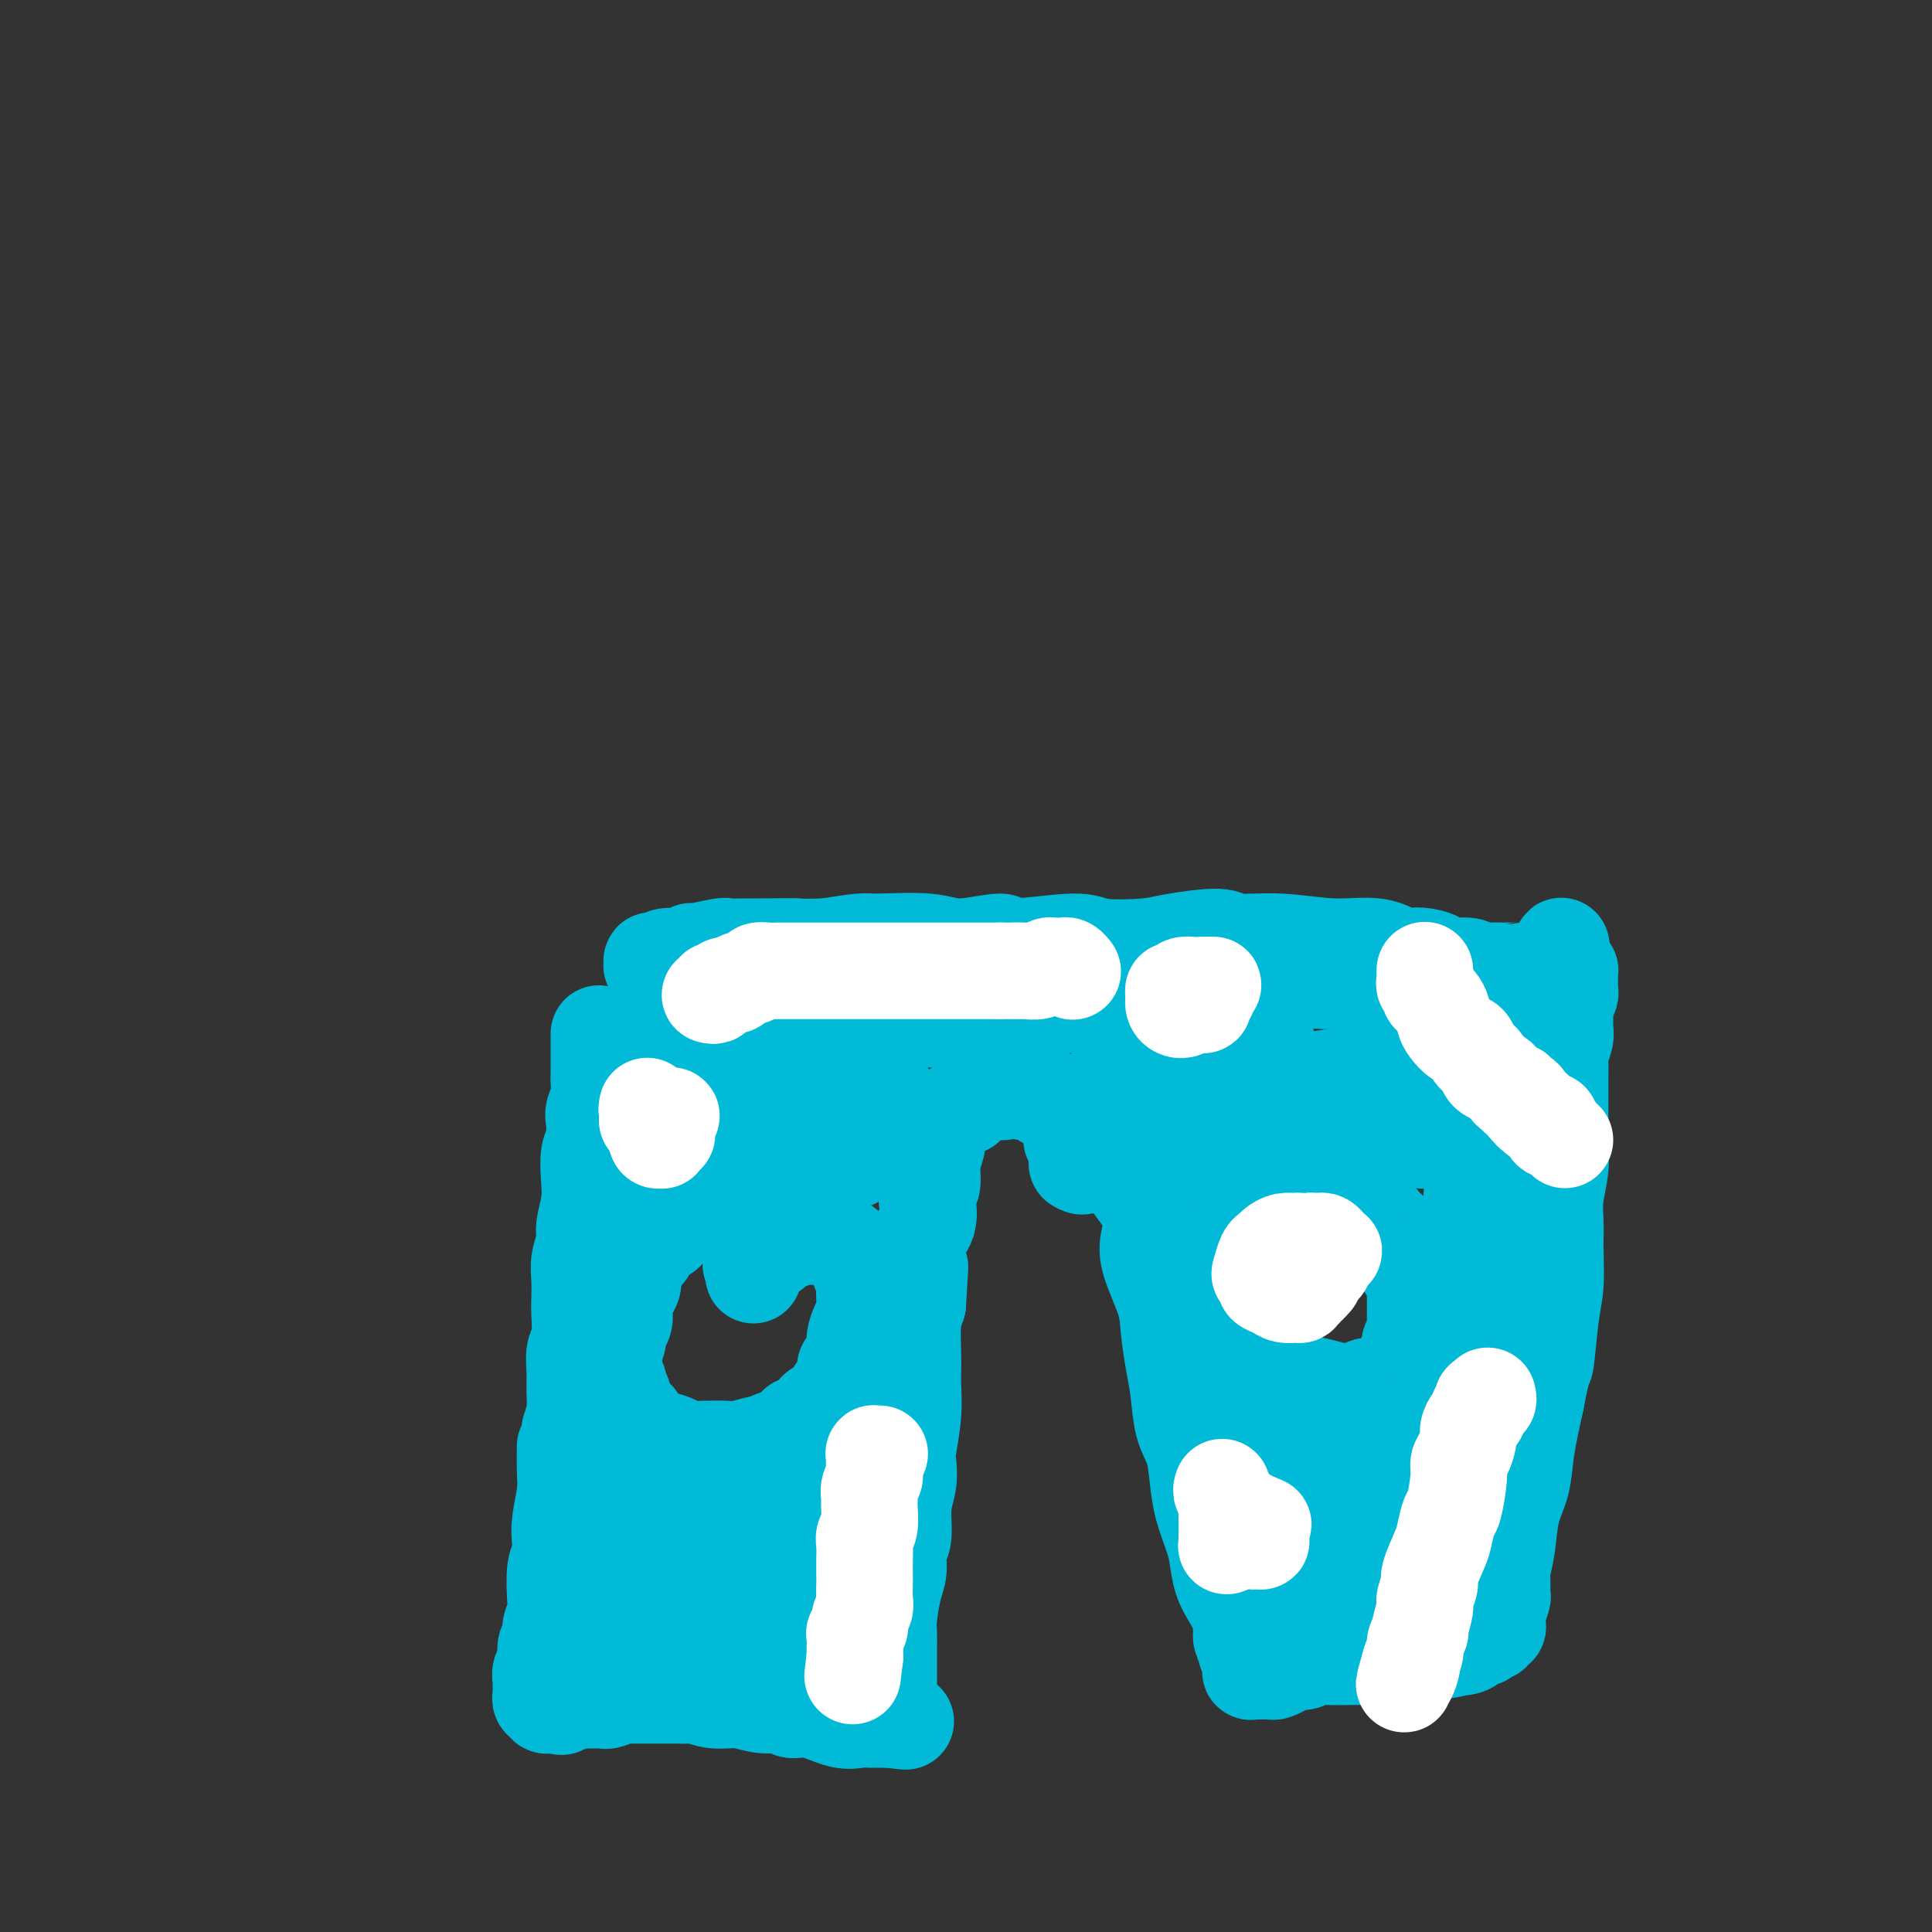 <svg viewBox='0 0 400 400' version='1.1' xmlns='http://www.w3.org/2000/svg' xmlns:xlink='http://www.w3.org/1999/xlink'><rect x="0" y="0" width="400" height="400" fill="#333333" stroke="none"/><g fill='none' stroke='#00BAD8' stroke-width='20' stroke-linecap='round' stroke-linejoin='round'><path d='M124,214c-0.000,0.437 -0.000,0.875 0,1c0.000,0.125 0.000,-0.062 0,0c-0.000,0.062 -0.000,0.372 0,1c0.000,0.628 0.001,1.574 0,2c-0.001,0.426 -0.004,0.331 0,1c0.004,0.669 0.015,2.103 0,3c-0.015,0.897 -0.056,1.259 0,2c0.056,0.741 0.207,1.862 0,3c-0.207,1.138 -0.774,2.292 -1,3c-0.226,0.708 -0.112,0.971 0,2c0.112,1.029 0.222,2.825 0,4c-0.222,1.175 -0.776,1.731 -1,3c-0.224,1.269 -0.116,3.252 0,5c0.116,1.748 0.241,3.261 0,5c-0.241,1.739 -0.849,3.705 -1,5c-0.151,1.295 0.155,1.919 0,3c-0.155,1.081 -0.773,2.618 -1,4c-0.227,1.382 -0.065,2.609 0,4c0.065,1.391 0.031,2.945 0,4c-0.031,1.055 -0.061,1.611 0,3c0.061,1.389 0.213,3.610 0,5c-0.213,1.390 -0.792,1.950 -1,3c-0.208,1.050 -0.045,2.591 0,4c0.045,1.409 -0.026,2.687 0,4c0.026,1.313 0.150,2.661 0,4c-0.150,1.339 -0.575,2.670 -1,4'/><path d='M118,296c-1.150,13.408 -1.026,5.927 -1,4c0.026,-1.927 -0.044,1.700 0,4c0.044,2.300 0.204,3.274 0,5c-0.204,1.726 -0.773,4.206 -1,6c-0.227,1.794 -0.112,2.902 0,4c0.112,1.098 0.222,2.185 0,3c-0.222,0.815 -0.776,1.359 -1,3c-0.224,1.641 -0.117,4.378 0,6c0.117,1.622 0.242,2.129 0,3c-0.242,0.871 -0.853,2.106 -1,3c-0.147,0.894 0.171,1.447 0,2c-0.171,0.553 -0.830,1.105 -1,2c-0.170,0.895 0.151,2.134 0,3c-0.151,0.866 -0.772,1.359 -1,2c-0.228,0.641 -0.061,1.430 0,2c0.061,0.570 0.017,0.922 0,1c-0.017,0.078 -0.005,-0.119 0,0c0.005,0.119 0.005,0.554 0,1c-0.005,0.446 -0.015,0.903 0,1c0.015,0.097 0.056,-0.166 0,0c-0.056,0.166 -0.207,0.763 0,1c0.207,0.237 0.774,0.116 1,0c0.226,-0.116 0.112,-0.227 0,0c-0.112,0.227 -0.221,0.793 0,1c0.221,0.207 0.770,0.055 1,0c0.230,-0.055 0.139,-0.015 0,0c-0.139,0.015 -0.325,0.004 0,0c0.325,-0.004 1.163,-0.002 2,0'/><path d='M116,353c0.583,0.757 0.039,0.150 0,0c-0.039,-0.150 0.427,0.156 1,0c0.573,-0.156 1.253,-0.774 2,-1c0.747,-0.226 1.560,-0.060 2,0c0.440,0.060 0.505,0.012 1,0c0.495,-0.012 1.418,0.011 2,0c0.582,-0.011 0.822,-0.055 1,0c0.178,0.055 0.293,0.211 1,0c0.707,-0.211 2.005,-0.789 3,-1c0.995,-0.211 1.685,-0.057 2,0c0.315,0.057 0.254,0.015 1,0c0.746,-0.015 2.298,-0.004 3,0c0.702,0.004 0.555,0.001 1,0c0.445,-0.001 1.483,-0.001 2,0c0.517,0.001 0.514,0.004 1,0c0.486,-0.004 1.462,-0.016 2,0c0.538,0.016 0.639,0.061 1,0c0.361,-0.061 0.982,-0.228 2,0c1.018,0.228 2.431,0.850 4,1c1.569,0.150 3.292,-0.172 5,0c1.708,0.172 3.401,0.838 5,1c1.599,0.162 3.103,-0.181 4,0c0.897,0.181 1.186,0.886 2,1c0.814,0.114 2.154,-0.362 4,0c1.846,0.362 4.200,1.561 6,2c1.800,0.439 3.046,0.118 4,0c0.954,-0.118 1.615,-0.032 2,0c0.385,0.032 0.495,0.008 1,0c0.505,-0.008 1.405,-0.002 2,0c0.595,0.002 0.884,0.001 1,0c0.116,-0.001 0.058,-0.000 0,0'/><path d='M184,356c6.415,0.762 2.452,0.167 1,0c-1.452,-0.167 -0.393,0.096 0,0c0.393,-0.096 0.119,-0.550 0,-1c-0.119,-0.450 -0.085,-0.897 0,-1c0.085,-0.103 0.219,0.138 0,0c-0.219,-0.138 -0.791,-0.656 -1,-1c-0.209,-0.344 -0.056,-0.514 0,-1c0.056,-0.486 0.015,-1.288 0,-2c-0.015,-0.712 -0.004,-1.335 0,-2c0.004,-0.665 0.000,-1.371 0,-2c-0.000,-0.629 0.003,-1.179 0,-2c-0.003,-0.821 -0.011,-1.912 0,-3c0.011,-1.088 0.040,-2.172 0,-3c-0.040,-0.828 -0.150,-1.401 0,-3c0.150,-1.599 0.561,-4.223 1,-6c0.439,-1.777 0.906,-2.708 1,-4c0.094,-1.292 -0.185,-2.944 0,-4c0.185,-1.056 0.833,-1.514 1,-3c0.167,-1.486 -0.148,-3.999 0,-6c0.148,-2.001 0.758,-3.491 1,-5c0.242,-1.509 0.117,-3.036 0,-4c-0.117,-0.964 -0.227,-1.364 0,-3c0.227,-1.636 0.792,-4.506 1,-7c0.208,-2.494 0.058,-4.610 0,-6c-0.058,-1.390 -0.026,-2.053 0,-3c0.026,-0.947 0.045,-2.178 0,-4c-0.045,-1.822 -0.156,-4.235 0,-6c0.156,-1.765 0.578,-2.883 1,-4'/><path d='M190,270c0.920,-13.825 0.219,-5.388 0,-3c-0.219,2.388 0.045,-1.272 0,-4c-0.045,-2.728 -0.400,-4.525 0,-6c0.400,-1.475 1.556,-2.627 2,-4c0.444,-1.373 0.175,-2.966 0,-4c-0.175,-1.034 -0.257,-1.510 0,-2c0.257,-0.490 0.852,-0.996 1,-2c0.148,-1.004 -0.153,-2.507 0,-4c0.153,-1.493 0.758,-2.977 1,-4c0.242,-1.023 0.120,-1.584 0,-2c-0.120,-0.416 -0.240,-0.685 0,-1c0.240,-0.315 0.838,-0.676 1,-1c0.162,-0.324 -0.111,-0.612 0,-1c0.111,-0.388 0.608,-0.875 1,-1c0.392,-0.125 0.679,0.111 1,0c0.321,-0.111 0.678,-0.568 1,-1c0.322,-0.432 0.611,-0.838 1,-1c0.389,-0.162 0.878,-0.081 1,0c0.122,0.081 -0.122,0.161 0,0c0.122,-0.161 0.610,-0.565 1,-1c0.390,-0.435 0.681,-0.901 1,-1c0.319,-0.099 0.665,0.171 1,0c0.335,-0.171 0.658,-0.781 1,-1c0.342,-0.219 0.702,-0.046 1,0c0.298,0.046 0.533,-0.037 1,0c0.467,0.037 1.167,0.192 2,0c0.833,-0.192 1.798,-0.731 2,-1c0.202,-0.269 -0.358,-0.268 0,0c0.358,0.268 1.635,0.803 2,1c0.365,0.197 -0.181,0.056 0,0c0.181,-0.056 1.091,-0.028 2,0'/><path d='M214,226c2.269,0.002 1.942,0.508 2,1c0.058,0.492 0.502,0.972 1,1c0.498,0.028 1.051,-0.396 2,0c0.949,0.396 2.296,1.612 3,2c0.704,0.388 0.767,-0.050 1,0c0.233,0.050 0.638,0.590 1,1c0.362,0.410 0.682,0.689 1,1c0.318,0.311 0.635,0.652 1,1c0.365,0.348 0.780,0.701 1,1c0.220,0.299 0.246,0.543 1,1c0.754,0.457 2.238,1.128 3,2c0.762,0.872 0.804,1.944 1,3c0.196,1.056 0.547,2.095 1,3c0.453,0.905 1.007,1.676 2,3c0.993,1.324 2.423,3.201 3,5c0.577,1.799 0.301,3.519 0,5c-0.301,1.481 -0.627,2.721 0,5c0.627,2.279 2.209,5.596 3,8c0.791,2.404 0.793,3.894 1,6c0.207,2.106 0.619,4.827 1,7c0.381,2.173 0.731,3.797 1,6c0.269,2.203 0.457,4.984 1,7c0.543,2.016 1.441,3.265 2,5c0.559,1.735 0.779,3.955 1,6c0.221,2.045 0.443,3.915 1,6c0.557,2.085 1.449,4.386 2,6c0.551,1.614 0.761,2.540 1,4c0.239,1.460 0.507,3.453 1,5c0.493,1.547 1.210,2.647 2,4c0.790,1.353 1.654,2.958 2,4c0.346,1.042 0.173,1.521 0,2'/><path d='M257,337c1.791,6.842 0.270,2.946 0,2c-0.270,-0.946 0.712,1.057 1,2c0.288,0.943 -0.119,0.827 0,1c0.119,0.173 0.764,0.634 1,1c0.236,0.366 0.064,0.638 0,1c-0.064,0.362 -0.018,0.815 0,1c0.018,0.185 0.009,0.102 0,0c-0.009,-0.102 -0.016,-0.224 0,0c0.016,0.224 0.056,0.792 0,1c-0.056,0.208 -0.209,0.056 0,0c0.209,-0.056 0.781,-0.015 1,0c0.219,0.015 0.085,0.005 0,0c-0.085,-0.005 -0.122,-0.004 0,0c0.122,0.004 0.403,0.011 1,0c0.597,-0.011 1.511,-0.040 2,0c0.489,0.040 0.553,0.151 1,0c0.447,-0.151 1.276,-0.562 2,-1c0.724,-0.438 1.343,-0.902 2,-1c0.657,-0.098 1.351,0.170 2,0c0.649,-0.170 1.254,-0.778 2,-1c0.746,-0.222 1.634,-0.059 3,0c1.366,0.059 3.211,0.013 5,0c1.789,-0.013 3.521,0.007 5,0c1.479,-0.007 2.706,-0.040 4,0c1.294,0.040 2.655,0.154 4,0c1.345,-0.154 2.672,-0.577 4,-1'/><path d='M297,342c6.382,-0.857 4.336,-1.000 4,-1c-0.336,0.000 1.038,0.143 2,0c0.962,-0.143 1.512,-0.573 2,-1c0.488,-0.427 0.914,-0.850 1,-1c0.086,-0.150 -0.170,-0.026 0,0c0.170,0.026 0.764,-0.045 1,0c0.236,0.045 0.115,0.208 0,0c-0.115,-0.208 -0.223,-0.787 0,-1c0.223,-0.213 0.777,-0.061 1,0c0.223,0.061 0.116,0.031 0,0c-0.116,-0.031 -0.241,-0.064 0,0c0.241,0.064 0.849,0.225 1,0c0.151,-0.225 -0.155,-0.835 0,-1c0.155,-0.165 0.773,0.117 1,0c0.227,-0.117 0.065,-0.631 0,-1c-0.065,-0.369 -0.031,-0.594 0,-1c0.031,-0.406 0.061,-0.995 0,-1c-0.061,-0.005 -0.213,0.573 0,0c0.213,-0.573 0.793,-2.296 1,-3c0.207,-0.704 0.043,-0.389 0,-1c-0.043,-0.611 0.034,-2.150 0,-3c-0.034,-0.850 -0.179,-1.013 0,-2c0.179,-0.987 0.680,-2.798 1,-5c0.320,-2.202 0.457,-4.797 1,-7c0.543,-2.203 1.492,-4.016 2,-6c0.508,-1.984 0.574,-4.138 1,-7c0.426,-2.862 1.213,-6.431 2,-10'/><path d='M318,290c1.646,-8.626 1.762,-6.691 2,-8c0.238,-1.309 0.599,-5.863 1,-9c0.401,-3.137 0.843,-4.855 1,-7c0.157,-2.145 0.028,-4.715 0,-7c-0.028,-2.285 0.045,-4.285 0,-6c-0.045,-1.715 -0.208,-3.144 0,-5c0.208,-1.856 0.788,-4.138 1,-6c0.212,-1.862 0.057,-3.302 0,-5c-0.057,-1.698 -0.015,-3.652 0,-5c0.015,-1.348 0.003,-2.089 0,-3c-0.003,-0.911 0.003,-1.991 0,-3c-0.003,-1.009 -0.015,-1.948 0,-3c0.015,-1.052 0.057,-2.219 0,-3c-0.057,-0.781 -0.211,-1.178 0,-2c0.211,-0.822 0.789,-2.070 1,-3c0.211,-0.930 0.056,-1.544 0,-2c-0.056,-0.456 -0.011,-0.756 0,-1c0.011,-0.244 -0.011,-0.433 0,-1c0.011,-0.567 0.056,-1.514 0,-2c-0.056,-0.486 -0.211,-0.511 0,-1c0.211,-0.489 0.789,-1.440 1,-2c0.211,-0.560 0.056,-0.728 0,-1c-0.056,-0.272 -0.014,-0.647 0,-1c0.014,-0.353 0.001,-0.683 0,-1c-0.001,-0.317 0.011,-0.621 0,-1c-0.011,-0.379 -0.044,-0.834 0,-1c0.044,-0.166 0.166,-0.045 0,0c-0.166,0.045 -0.619,0.013 -1,0c-0.381,-0.013 -0.691,-0.006 -1,0'/><path d='M323,201c0.278,-10.056 0.472,-2.694 0,0c-0.472,2.694 -1.609,0.722 -2,0c-0.391,-0.722 -0.034,-0.193 -1,0c-0.966,0.193 -3.255,0.052 -4,0c-0.745,-0.052 0.053,-0.013 0,0c-0.053,0.013 -0.957,-0.001 -2,0c-1.043,0.001 -2.227,0.015 -3,0c-0.773,-0.015 -1.137,-0.059 -2,0c-0.863,0.059 -2.226,0.223 -3,0c-0.774,-0.223 -0.960,-0.831 -2,-1c-1.040,-0.169 -2.934,0.100 -4,0c-1.066,-0.100 -1.303,-0.571 -2,-1c-0.697,-0.429 -1.854,-0.818 -3,-1c-1.146,-0.182 -2.280,-0.158 -3,0c-0.720,0.158 -1.027,0.450 -2,0c-0.973,-0.450 -2.614,-1.642 -5,-2c-2.386,-0.358 -5.517,0.117 -9,0c-3.483,-0.117 -7.318,-0.827 -11,-1c-3.682,-0.173 -7.210,0.190 -9,0c-1.790,-0.190 -1.842,-0.932 -4,-1c-2.158,-0.068 -6.422,0.537 -9,1c-2.578,0.463 -3.468,0.784 -6,1c-2.532,0.216 -6.704,0.325 -9,0c-2.296,-0.325 -2.716,-1.086 -6,-1c-3.284,0.086 -9.433,1.018 -12,1c-2.567,-0.018 -1.552,-0.986 -3,-1c-1.448,-0.014 -5.360,0.927 -8,1c-2.640,0.073 -4.006,-0.723 -7,-1c-2.994,-0.277 -7.614,-0.036 -10,0c-2.386,0.036 -2.539,-0.133 -4,0c-1.461,0.133 -4.231,0.566 -7,1'/><path d='M171,196c-13.441,0.309 -6.543,0.082 -6,0c0.543,-0.082 -5.270,-0.018 -8,0c-2.730,0.018 -2.376,-0.010 -3,0c-0.624,0.010 -2.225,0.059 -3,0c-0.775,-0.059 -0.725,-0.227 -2,0c-1.275,0.227 -3.875,0.849 -5,1c-1.125,0.151 -0.774,-0.170 -1,0c-0.226,0.170 -1.027,0.829 -2,1c-0.973,0.171 -2.117,-0.147 -3,0c-0.883,0.147 -1.505,0.757 -2,1c-0.495,0.243 -0.865,0.118 -1,0c-0.135,-0.118 -0.036,-0.227 0,0c0.036,0.227 0.009,0.792 0,1c-0.009,0.208 0.001,0.060 0,0c-0.001,-0.060 -0.011,-0.030 0,0c0.011,0.030 0.045,0.061 0,0c-0.045,-0.061 -0.170,-0.212 0,0c0.170,0.212 0.633,0.789 1,1c0.367,0.211 0.637,0.057 1,0c0.363,-0.057 0.818,-0.016 1,0c0.182,0.016 0.091,0.008 0,0'/><path d='M143,200c0.008,0.020 0.016,0.040 0,0c-0.016,-0.040 -0.056,-0.139 0,0c0.056,0.139 0.207,0.517 0,1c-0.207,0.483 -0.773,1.073 -1,2c-0.227,0.927 -0.114,2.192 0,3c0.114,0.808 0.229,1.159 0,2c-0.229,0.841 -0.801,2.171 -1,3c-0.199,0.829 -0.024,1.155 0,2c0.024,0.845 -0.101,2.207 0,3c0.101,0.793 0.429,1.016 0,2c-0.429,0.984 -1.616,2.729 -2,4c-0.384,1.271 0.036,2.069 0,3c-0.036,0.931 -0.530,1.997 -1,3c-0.470,1.003 -0.918,1.945 -1,3c-0.082,1.055 0.203,2.225 0,3c-0.203,0.775 -0.895,1.155 -1,2c-0.105,0.845 0.375,2.154 0,3c-0.375,0.846 -1.607,1.228 -2,2c-0.393,0.772 0.054,1.935 0,3c-0.054,1.065 -0.607,2.033 -1,3c-0.393,0.967 -0.626,1.934 -1,3c-0.374,1.066 -0.887,2.230 -1,3c-0.113,0.770 0.176,1.144 0,2c-0.176,0.856 -0.817,2.192 -1,3c-0.183,0.808 0.090,1.088 0,2c-0.090,0.912 -0.545,2.456 -1,4'/><path d='M129,264c-2.101,10.453 -0.353,4.586 0,3c0.353,-1.586 -0.689,1.110 -1,3c-0.311,1.890 0.109,2.973 0,4c-0.109,1.027 -0.747,1.998 -1,3c-0.253,1.002 -0.120,2.034 0,3c0.120,0.966 0.228,1.865 0,3c-0.228,1.135 -0.794,2.506 -1,4c-0.206,1.494 -0.054,3.112 0,4c0.054,0.888 0.010,1.045 0,2c-0.010,0.955 0.012,2.707 0,4c-0.012,1.293 -0.060,2.127 0,3c0.060,0.873 0.226,1.784 0,3c-0.226,1.216 -0.845,2.739 -1,4c-0.155,1.261 0.155,2.262 0,3c-0.155,0.738 -0.773,1.213 -1,2c-0.227,0.787 -0.061,1.887 0,3c0.061,1.113 0.016,2.239 0,3c-0.016,0.761 -0.004,1.159 0,2c0.004,0.841 0.001,2.127 0,3c-0.001,0.873 -0.000,1.333 0,2c0.000,0.667 0.000,1.539 0,2c-0.000,0.461 -0.000,0.510 0,1c0.000,0.490 0.000,1.422 0,2c-0.000,0.578 -0.000,0.804 0,1c0.000,0.196 0.000,0.363 0,1c-0.000,0.637 -0.000,1.743 0,2c0.000,0.257 0.000,-0.334 0,0c-0.000,0.334 -0.000,1.595 0,2c0.000,0.405 0.000,-0.045 0,0c-0.000,0.045 -0.000,0.584 0,1c0.000,0.416 0.000,0.708 0,1'/><path d='M124,338c-0.773,11.387 -0.207,2.855 0,0c0.207,-2.855 0.055,-0.033 0,1c-0.055,1.033 -0.012,0.276 0,0c0.012,-0.276 -0.007,-0.070 0,0c0.007,0.070 0.041,0.004 0,0c-0.041,-0.004 -0.156,0.055 0,0c0.156,-0.055 0.581,-0.225 1,0c0.419,0.225 0.830,0.845 1,1c0.170,0.155 0.098,-0.155 0,0c-0.098,0.155 -0.222,0.775 0,1c0.222,0.225 0.792,0.057 1,0c0.208,-0.057 0.056,-0.001 0,0c-0.056,0.001 -0.015,-0.051 0,0c0.015,0.051 0.004,0.206 0,0c-0.004,-0.206 -0.001,-0.773 0,-1c0.001,-0.227 0.001,-0.113 0,0'/><path d='M165,252c0.001,0.008 0.001,0.016 0,0c-0.001,-0.016 -0.004,-0.058 0,0c0.004,0.058 0.016,0.214 0,0c-0.016,-0.214 -0.059,-0.797 0,-1c0.059,-0.203 0.222,-0.026 0,0c-0.222,0.026 -0.828,-0.098 -1,0c-0.172,0.098 0.092,0.419 0,0c-0.092,-0.419 -0.539,-1.576 -1,-2c-0.461,-0.424 -0.935,-0.114 -1,0c-0.065,0.114 0.278,0.031 0,0c-0.278,-0.031 -1.178,-0.009 -2,0c-0.822,0.009 -1.565,0.006 -2,0c-0.435,-0.006 -0.560,-0.017 -1,0c-0.440,0.017 -1.195,0.060 -2,0c-0.805,-0.060 -1.661,-0.224 -3,0c-1.339,0.224 -3.160,0.835 -4,1c-0.840,0.165 -0.697,-0.115 -1,0c-0.303,0.115 -1.050,0.626 -2,1c-0.950,0.374 -2.102,0.610 -3,1c-0.898,0.390 -1.541,0.934 -2,1c-0.459,0.066 -0.735,-0.347 -1,0c-0.265,0.347 -0.519,1.455 -1,2c-0.481,0.545 -1.189,0.529 -2,1c-0.811,0.471 -1.724,1.429 -2,2c-0.276,0.571 0.084,0.754 0,1c-0.084,0.246 -0.614,0.555 -1,1c-0.386,0.445 -0.628,1.025 -1,2c-0.372,0.975 -0.873,2.344 -1,3c-0.127,0.656 0.120,0.600 0,1c-0.120,0.400 -0.606,1.257 -1,2c-0.394,0.743 -0.697,1.371 -1,2'/><path d='M129,270c-1.564,2.973 -0.475,1.904 0,2c0.475,0.096 0.338,1.355 0,2c-0.338,0.645 -0.875,0.676 -1,1c-0.125,0.324 0.162,0.940 0,2c-0.162,1.060 -0.771,2.564 -1,3c-0.229,0.436 -0.077,-0.196 0,0c0.077,0.196 0.077,1.221 0,2c-0.077,0.779 -0.233,1.311 0,2c0.233,0.689 0.853,1.536 1,2c0.147,0.464 -0.181,0.544 0,1c0.181,0.456 0.870,1.287 1,2c0.130,0.713 -0.299,1.308 0,2c0.299,0.692 1.327,1.482 2,2c0.673,0.518 0.990,0.765 1,1c0.010,0.235 -0.288,0.458 0,1c0.288,0.542 1.163,1.403 2,2c0.837,0.597 1.636,0.931 2,1c0.364,0.069 0.291,-0.125 1,0c0.709,0.125 2.199,0.569 3,1c0.801,0.431 0.912,0.849 2,1c1.088,0.151 3.154,0.037 4,0c0.846,-0.037 0.474,0.005 1,0c0.526,-0.005 1.952,-0.058 3,0c1.048,0.058 1.719,0.227 3,0c1.281,-0.227 3.173,-0.848 4,-1c0.827,-0.152 0.589,0.167 1,0c0.411,-0.167 1.472,-0.818 2,-1c0.528,-0.182 0.523,0.106 1,0c0.477,-0.106 1.436,-0.605 2,-1c0.564,-0.395 0.733,-0.684 1,-1c0.267,-0.316 0.634,-0.658 1,-1'/><path d='M165,295c2.196,-0.584 1.686,0.455 2,0c0.314,-0.455 1.451,-2.404 2,-3c0.549,-0.596 0.511,0.163 1,0c0.489,-0.163 1.507,-1.246 2,-2c0.493,-0.754 0.462,-1.179 1,-2c0.538,-0.821 1.646,-2.039 2,-3c0.354,-0.961 -0.046,-1.665 0,-2c0.046,-0.335 0.538,-0.302 1,-1c0.462,-0.698 0.894,-2.129 1,-3c0.106,-0.871 -0.116,-1.183 0,-2c0.116,-0.817 0.568,-2.140 1,-3c0.432,-0.860 0.844,-1.257 1,-2c0.156,-0.743 0.057,-1.833 0,-3c-0.057,-1.167 -0.071,-2.410 0,-3c0.071,-0.590 0.226,-0.525 0,-1c-0.226,-0.475 -0.833,-1.489 -1,-2c-0.167,-0.511 0.107,-0.518 0,-1c-0.107,-0.482 -0.596,-1.439 -1,-2c-0.404,-0.561 -0.723,-0.725 -1,-1c-0.277,-0.275 -0.511,-0.662 -1,-1c-0.489,-0.338 -1.232,-0.628 -2,-1c-0.768,-0.372 -1.561,-0.828 -2,-1c-0.439,-0.172 -0.522,-0.062 -1,0c-0.478,0.062 -1.349,0.076 -2,0c-0.651,-0.076 -1.081,-0.242 -2,0c-0.919,0.242 -2.326,0.891 -3,1c-0.674,0.109 -0.614,-0.321 -1,0c-0.386,0.321 -1.219,1.394 -2,2c-0.781,0.606 -1.509,0.745 -2,1c-0.491,0.255 -0.746,0.628 -1,1'/><path d='M157,261c-2.392,0.955 -1.373,0.844 -1,1c0.373,0.156 0.100,0.581 0,1c-0.100,0.419 -0.029,0.834 0,1c0.029,0.166 0.014,0.083 0,0'/><path d='M136,326c0.017,-0.114 0.034,-0.228 0,0c-0.034,0.228 -0.119,0.797 0,1c0.119,0.203 0.443,0.039 1,0c0.557,-0.039 1.349,0.045 2,0c0.651,-0.045 1.163,-0.219 2,0c0.837,0.219 1.998,0.832 3,1c1.002,0.168 1.844,-0.110 3,0c1.156,0.110 2.627,0.607 4,1c1.373,0.393 2.650,0.682 4,1c1.350,0.318 2.774,0.664 4,1c1.226,0.336 2.255,0.664 3,1c0.745,0.336 1.208,0.682 2,1c0.792,0.318 1.914,0.607 3,1c1.086,0.393 2.137,0.890 3,1c0.863,0.110 1.537,-0.166 2,0c0.463,0.166 0.715,0.772 1,1c0.285,0.228 0.602,0.076 1,0c0.398,-0.076 0.877,-0.076 1,0c0.123,0.076 -0.111,0.226 0,0c0.111,-0.226 0.568,-0.830 1,-1c0.432,-0.170 0.838,0.094 1,0c0.162,-0.094 0.081,-0.547 0,-1'/><path d='M177,334c0.558,-0.260 -0.046,0.090 0,0c0.046,-0.090 0.743,-0.619 1,-1c0.257,-0.381 0.073,-0.613 0,-1c-0.073,-0.387 -0.033,-0.930 0,-1c0.033,-0.070 0.061,0.332 0,0c-0.061,-0.332 -0.212,-1.399 0,-2c0.212,-0.601 0.788,-0.738 1,-1c0.212,-0.262 0.061,-0.651 0,-1c-0.061,-0.349 -0.030,-0.658 0,-1c0.030,-0.342 0.061,-0.718 0,-1c-0.061,-0.282 -0.212,-0.471 0,-1c0.212,-0.529 0.789,-1.400 1,-2c0.211,-0.600 0.057,-0.931 0,-1c-0.057,-0.069 -0.016,0.122 0,0c0.016,-0.122 0.008,-0.557 0,-1c-0.008,-0.443 -0.016,-0.893 0,-1c0.016,-0.107 0.057,0.130 0,0c-0.057,-0.130 -0.211,-0.627 0,-1c0.211,-0.373 0.789,-0.622 1,-1c0.211,-0.378 0.057,-0.885 0,-1c-0.057,-0.115 -0.015,0.162 0,0c0.015,-0.162 0.004,-0.761 0,-1c-0.004,-0.239 -0.000,-0.117 0,0c0.000,0.117 -0.004,0.227 0,0c0.004,-0.227 0.015,-0.793 0,-1c-0.015,-0.207 -0.056,-0.055 0,0c0.056,0.055 0.207,0.015 0,0c-0.207,-0.015 -0.774,-0.004 -1,0c-0.226,0.004 -0.113,0.002 0,0'/><path d='M180,314c0.226,-2.850 -0.709,0.025 -1,1c-0.291,0.975 0.063,0.050 0,0c-0.063,-0.050 -0.543,0.775 -1,1c-0.457,0.225 -0.891,-0.150 -1,0c-0.109,0.150 0.107,0.824 0,1c-0.107,0.176 -0.538,-0.145 -1,0c-0.462,0.145 -0.953,0.757 -1,1c-0.047,0.243 0.352,0.118 0,0c-0.352,-0.118 -1.456,-0.228 -2,0c-0.544,0.228 -0.530,0.793 -1,1c-0.470,0.207 -1.424,0.055 -2,0c-0.576,-0.055 -0.773,-0.015 -1,0c-0.227,0.015 -0.484,0.004 -1,0c-0.516,-0.004 -1.292,0.000 -2,0c-0.708,-0.000 -1.348,-0.004 -2,0c-0.652,0.004 -1.315,0.015 -2,0c-0.685,-0.015 -1.391,-0.055 -2,0c-0.609,0.055 -1.121,0.207 -2,0c-0.879,-0.207 -2.123,-0.772 -3,-1c-0.877,-0.228 -1.386,-0.117 -2,0c-0.614,0.117 -1.334,0.242 -2,0c-0.666,-0.242 -1.278,-0.849 -2,-1c-0.722,-0.151 -1.556,0.156 -2,0c-0.444,-0.156 -0.500,-0.773 -1,-1c-0.500,-0.227 -1.443,-0.065 -2,0c-0.557,0.065 -0.727,0.031 -1,0c-0.273,-0.031 -0.651,-0.060 -1,0c-0.349,0.060 -0.671,0.208 -1,0c-0.329,-0.208 -0.665,-0.774 -1,-1c-0.335,-0.226 -0.667,-0.113 -1,0'/><path d='M139,315c-5.347,-0.619 -2.213,-0.166 -1,0c1.213,0.166 0.507,0.045 0,0c-0.507,-0.045 -0.814,-0.013 -1,0c-0.186,0.013 -0.252,0.007 0,0c0.252,-0.007 0.822,-0.016 1,0c0.178,0.016 -0.037,0.056 0,0c0.037,-0.056 0.326,-0.208 1,0c0.674,0.208 1.733,0.777 2,1c0.267,0.223 -0.257,0.101 0,0c0.257,-0.101 1.294,-0.182 2,0c0.706,0.182 1.081,0.625 2,1c0.919,0.375 2.382,0.681 3,1c0.618,0.319 0.392,0.651 1,1c0.608,0.349 2.049,0.714 3,1c0.951,0.286 1.410,0.494 2,1c0.590,0.506 1.310,1.310 2,2c0.690,0.690 1.350,1.265 2,2c0.650,0.735 1.288,1.629 2,2c0.712,0.371 1.496,0.218 2,1c0.504,0.782 0.726,2.499 1,3c0.274,0.501 0.599,-0.216 1,0c0.401,0.216 0.879,1.363 1,2c0.121,0.637 -0.114,0.762 0,1c0.114,0.238 0.578,0.589 1,1c0.422,0.411 0.804,0.883 1,1c0.196,0.117 0.207,-0.122 0,0c-0.207,0.122 -0.630,0.606 -1,1c-0.370,0.394 -0.685,0.697 -1,1'/><path d='M165,338c-0.439,0.330 -0.536,0.155 -1,0c-0.464,-0.155 -1.297,-0.289 -2,0c-0.703,0.289 -1.278,1.003 -2,1c-0.722,-0.003 -1.592,-0.723 -2,-1c-0.408,-0.277 -0.355,-0.112 -1,0c-0.645,0.112 -1.987,0.170 -3,0c-1.013,-0.170 -1.698,-0.567 -3,-1c-1.302,-0.433 -3.221,-0.901 -4,-1c-0.779,-0.099 -0.419,0.170 -1,0c-0.581,-0.170 -2.105,-0.777 -3,-1c-0.895,-0.223 -1.161,-0.060 -2,0c-0.839,0.060 -2.249,0.016 -3,0c-0.751,-0.016 -0.842,-0.004 -1,0c-0.158,0.004 -0.383,0.001 -1,0c-0.617,-0.001 -1.625,0.001 -2,0c-0.375,-0.001 -0.115,-0.003 0,0c0.115,0.003 0.086,0.012 0,0c-0.086,-0.012 -0.228,-0.044 0,0c0.228,0.044 0.826,0.164 2,0c1.174,-0.164 2.924,-0.611 4,-1c1.076,-0.389 1.477,-0.720 2,-1c0.523,-0.280 1.168,-0.508 2,-1c0.832,-0.492 1.850,-1.248 3,-2c1.150,-0.752 2.430,-1.501 3,-2c0.570,-0.499 0.429,-0.750 1,-1c0.571,-0.250 1.854,-0.501 3,-1c1.146,-0.499 2.155,-1.247 3,-2c0.845,-0.753 1.525,-1.511 2,-2c0.475,-0.489 0.743,-0.709 1,-1c0.257,-0.291 0.502,-0.655 1,-1c0.498,-0.345 1.249,-0.673 2,-1'/><path d='M163,319c4.644,-2.886 1.755,-2.102 1,-2c-0.755,0.102 0.624,-0.478 1,-1c0.376,-0.522 -0.251,-0.985 0,-1c0.251,-0.015 1.379,0.418 2,0c0.621,-0.418 0.733,-1.689 1,-2c0.267,-0.311 0.688,0.337 1,0c0.312,-0.337 0.514,-1.658 1,-2c0.486,-0.342 1.257,0.297 2,0c0.743,-0.297 1.457,-1.530 2,-2c0.543,-0.470 0.916,-0.179 1,0c0.084,0.179 -0.121,0.244 0,0c0.121,-0.244 0.568,-0.797 1,-1c0.432,-0.203 0.848,-0.054 1,0c0.152,0.054 0.041,0.015 0,0c-0.041,-0.015 -0.012,-0.004 0,0c0.012,0.004 0.006,0.002 0,0'/><path d='M149,239c-0.006,-0.424 -0.012,-0.849 0,-1c0.012,-0.151 0.041,-0.029 0,0c-0.041,0.029 -0.151,-0.037 0,0c0.151,0.037 0.562,0.175 1,0c0.438,-0.175 0.901,-0.663 1,-1c0.099,-0.337 -0.167,-0.523 0,-1c0.167,-0.477 0.767,-1.245 1,-2c0.233,-0.755 0.100,-1.497 0,-2c-0.100,-0.503 -0.166,-0.765 0,-1c0.166,-0.235 0.565,-0.441 1,-1c0.435,-0.559 0.905,-1.469 1,-2c0.095,-0.531 -0.186,-0.682 0,-1c0.186,-0.318 0.838,-0.803 1,-1c0.162,-0.197 -0.167,-0.105 0,0c0.167,0.105 0.828,0.223 1,0c0.172,-0.223 -0.146,-0.788 0,-1c0.146,-0.212 0.756,-0.071 1,0c0.244,0.071 0.122,0.071 0,0c-0.122,-0.071 -0.244,-0.212 0,0c0.244,0.212 0.854,0.777 1,1c0.146,0.223 -0.172,0.105 0,0c0.172,-0.105 0.835,-0.197 1,0c0.165,0.197 -0.167,0.682 0,1c0.167,0.318 0.833,0.470 1,1c0.167,0.530 -0.165,1.438 0,2c0.165,0.562 0.828,0.780 1,1c0.172,0.220 -0.146,0.444 0,1c0.146,0.556 0.756,1.445 1,2c0.244,0.555 0.122,0.778 0,1'/><path d='M162,235c1.172,1.801 1.102,1.803 1,2c-0.102,0.197 -0.234,0.588 0,1c0.234,0.412 0.836,0.844 1,1c0.164,0.156 -0.111,0.035 0,0c0.111,-0.035 0.607,0.017 1,0c0.393,-0.017 0.684,-0.101 1,0c0.316,0.101 0.658,0.387 1,0c0.342,-0.387 0.684,-1.448 1,-2c0.316,-0.552 0.605,-0.597 1,-1c0.395,-0.403 0.894,-1.165 1,-2c0.106,-0.835 -0.182,-1.744 0,-2c0.182,-0.256 0.834,0.141 1,0c0.166,-0.141 -0.152,-0.819 0,-1c0.152,-0.181 0.776,0.136 1,0c0.224,-0.136 0.050,-0.724 0,-1c-0.050,-0.276 0.024,-0.240 0,0c-0.024,0.240 -0.146,0.684 0,1c0.146,0.316 0.561,0.504 1,1c0.439,0.496 0.902,1.299 1,2c0.098,0.701 -0.171,1.298 0,2c0.171,0.702 0.781,1.508 1,2c0.219,0.492 0.049,0.670 0,1c-0.049,0.330 0.025,0.814 0,1c-0.025,0.186 -0.147,0.076 0,0c0.147,-0.076 0.564,-0.117 1,0c0.436,0.117 0.890,0.392 1,0c0.110,-0.392 -0.124,-1.452 0,-2c0.124,-0.548 0.607,-0.585 1,-1c0.393,-0.415 0.697,-1.207 1,-2'/><path d='M179,235c0.309,-0.874 0.082,-0.560 0,-1c-0.082,-0.440 -0.018,-1.635 0,-2c0.018,-0.365 -0.010,0.098 0,0c0.010,-0.098 0.057,-0.758 0,-1c-0.057,-0.242 -0.220,-0.065 0,0c0.220,0.065 0.822,0.019 1,0c0.178,-0.019 -0.069,-0.013 0,0c0.069,0.013 0.453,0.031 1,0c0.547,-0.031 1.257,-0.110 2,0c0.743,0.110 1.520,0.411 2,1c0.480,0.589 0.665,1.467 1,2c0.335,0.533 0.822,0.721 1,1c0.178,0.279 0.048,0.648 0,1c-0.048,0.352 -0.013,0.686 0,1c0.013,0.314 0.003,0.607 0,1c-0.003,0.393 -0.001,0.886 0,1c0.001,0.114 0.000,-0.153 0,0c-0.000,0.153 -0.000,0.724 0,1c0.000,0.276 0.001,0.258 0,0c-0.001,-0.258 -0.003,-0.756 0,-1c0.003,-0.244 0.011,-0.236 0,-1c-0.011,-0.764 -0.041,-2.302 0,-3c0.041,-0.698 0.153,-0.557 0,-1c-0.153,-0.443 -0.571,-1.470 -1,-2c-0.429,-0.530 -0.870,-0.562 -1,-1c-0.130,-0.438 0.051,-1.282 0,-2c-0.051,-0.718 -0.334,-1.308 -1,-2c-0.666,-0.692 -1.715,-1.484 -2,-2c-0.285,-0.516 0.192,-0.754 0,-1c-0.192,-0.246 -1.055,-0.499 -2,-1c-0.945,-0.501 -1.973,-1.251 -3,-2'/><path d='M177,221c-2.138,-1.644 -3.483,-1.755 -4,-2c-0.517,-0.245 -0.206,-0.625 -1,-1c-0.794,-0.375 -2.692,-0.744 -4,-1c-1.308,-0.256 -2.025,-0.397 -3,-1c-0.975,-0.603 -2.206,-1.668 -3,-2c-0.794,-0.332 -1.150,0.068 -2,0c-0.850,-0.068 -2.192,-0.606 -3,-1c-0.808,-0.394 -1.081,-0.644 -2,-1c-0.919,-0.356 -2.484,-0.817 -3,-1c-0.516,-0.183 0.017,-0.086 0,0c-0.017,0.086 -0.585,0.163 -1,0c-0.415,-0.163 -0.676,-0.565 -1,-1c-0.324,-0.435 -0.711,-0.901 -1,-1c-0.289,-0.099 -0.481,0.170 0,0c0.481,-0.170 1.636,-0.777 2,-1c0.364,-0.223 -0.063,-0.061 0,0c0.063,0.061 0.614,0.020 1,0c0.386,-0.020 0.605,-0.020 2,0c1.395,0.020 3.967,0.058 5,0c1.033,-0.058 0.528,-0.212 1,0c0.472,0.212 1.922,0.792 3,1c1.078,0.208 1.786,0.045 3,0c1.214,-0.045 2.935,0.026 4,0c1.065,-0.026 1.474,-0.151 2,0c0.526,0.151 1.170,0.576 2,1c0.830,0.424 1.848,0.846 3,1c1.152,0.154 2.439,0.041 3,0c0.561,-0.041 0.398,-0.011 1,0c0.602,0.011 1.970,0.003 3,0c1.030,-0.003 1.723,-0.001 3,0c1.277,0.001 3.139,0.000 5,0'/><path d='M192,211c6.955,0.314 2.842,0.098 2,0c-0.842,-0.098 1.587,-0.078 3,0c1.413,0.078 1.809,0.213 3,0c1.191,-0.213 3.175,-0.775 4,-1c0.825,-0.225 0.490,-0.112 1,0c0.510,0.112 1.865,0.222 3,0c1.135,-0.222 2.050,-0.776 3,-1c0.950,-0.224 1.935,-0.117 3,0c1.065,0.117 2.211,0.242 3,0c0.789,-0.242 1.222,-0.853 2,-1c0.778,-0.147 1.900,0.171 3,0c1.100,-0.171 2.176,-0.830 3,-1c0.824,-0.170 1.395,0.150 2,0c0.605,-0.150 1.243,-0.771 2,-1c0.757,-0.229 1.631,-0.065 3,0c1.369,0.065 3.232,0.031 4,0c0.768,-0.031 0.442,-0.060 1,0c0.558,0.060 2.000,0.208 3,0c1.000,-0.208 1.558,-0.774 3,-1c1.442,-0.226 3.770,-0.113 5,0c1.230,0.113 1.363,0.228 2,0c0.637,-0.228 1.777,-0.797 3,-1c1.223,-0.203 2.529,-0.040 4,0c1.471,0.040 3.107,-0.042 4,0c0.893,0.042 1.042,0.208 2,0c0.958,-0.208 2.725,-0.792 4,-1c1.275,-0.208 2.057,-0.042 3,0c0.943,0.042 2.047,-0.040 3,0c0.953,0.040 1.757,0.203 3,0c1.243,-0.203 2.927,-0.772 4,-1c1.073,-0.228 1.537,-0.114 2,0'/><path d='M282,202c14.489,-1.409 5.712,-0.430 3,0c-2.712,0.430 0.641,0.311 3,0c2.359,-0.311 3.725,-0.815 5,-1c1.275,-0.185 2.460,-0.049 3,0c0.540,0.049 0.435,0.013 1,0c0.565,-0.013 1.801,-0.004 3,0c1.199,0.004 2.360,0.001 3,0c0.640,-0.001 0.760,-0.000 1,0c0.240,0.000 0.600,-0.001 1,0c0.400,0.001 0.839,0.003 1,0c0.161,-0.003 0.043,-0.011 0,0c-0.043,0.011 -0.010,0.039 0,0c0.010,-0.039 -0.001,-0.147 0,0c0.001,0.147 0.014,0.549 0,1c-0.014,0.451 -0.055,0.950 0,1c0.055,0.050 0.206,-0.348 0,0c-0.206,0.348 -0.769,1.443 -1,2c-0.231,0.557 -0.128,0.578 0,1c0.128,0.422 0.283,1.246 0,2c-0.283,0.754 -1.004,1.439 -1,2c0.004,0.561 0.733,0.999 1,2c0.267,1.001 0.072,2.567 0,4c-0.072,1.433 -0.019,2.734 0,4c0.019,1.266 0.005,2.496 0,4c-0.005,1.504 -0.001,3.281 0,5c0.001,1.719 0.000,3.378 0,5c-0.000,1.622 -0.000,3.206 0,5c0.000,1.794 0.000,3.798 0,6c-0.000,2.202 -0.000,4.601 0,7'/><path d='M305,252c-0.167,9.186 -0.085,6.651 0,7c0.085,0.349 0.172,3.583 0,6c-0.172,2.417 -0.605,4.016 -1,7c-0.395,2.984 -0.754,7.353 -1,9c-0.246,1.647 -0.379,0.571 -1,3c-0.621,2.429 -1.730,8.361 -2,11c-0.270,2.639 0.298,1.985 0,3c-0.298,1.015 -1.461,3.700 -2,6c-0.539,2.300 -0.455,4.216 -1,7c-0.545,2.784 -1.719,6.437 -2,8c-0.281,1.563 0.330,1.035 0,2c-0.330,0.965 -1.601,3.422 -2,5c-0.399,1.578 0.075,2.275 0,3c-0.075,0.725 -0.699,1.477 -1,2c-0.301,0.523 -0.279,0.818 0,1c0.279,0.182 0.814,0.251 1,0c0.186,-0.251 0.022,-0.823 0,-1c-0.022,-0.177 0.098,0.039 0,0c-0.098,-0.039 -0.414,-0.334 0,-1c0.414,-0.666 1.560,-1.702 2,-3c0.440,-1.298 0.175,-2.858 0,-4c-0.175,-1.142 -0.260,-1.866 0,-3c0.260,-1.134 0.867,-2.678 1,-5c0.133,-2.322 -0.206,-5.421 0,-9c0.206,-3.579 0.959,-7.639 2,-14c1.041,-6.361 2.370,-15.025 3,-19c0.630,-3.975 0.561,-3.261 1,-5c0.439,-1.739 1.388,-5.930 2,-9c0.612,-3.070 0.889,-5.020 1,-7c0.111,-1.980 0.055,-3.990 0,-6'/><path d='M305,246c2.015,-13.281 0.554,-3.484 0,0c-0.554,3.484 -0.201,0.654 0,-1c0.201,-1.654 0.250,-2.132 0,-3c-0.250,-0.868 -0.798,-2.126 -1,-3c-0.202,-0.874 -0.058,-1.365 0,-2c0.058,-0.635 0.030,-1.414 0,-2c-0.030,-0.586 -0.060,-0.979 0,-1c0.060,-0.021 0.212,0.330 0,0c-0.212,-0.330 -0.788,-1.342 -1,-2c-0.212,-0.658 -0.061,-0.963 0,-1c0.061,-0.037 0.030,0.193 0,0c-0.030,-0.193 -0.061,-0.808 0,-1c0.061,-0.192 0.214,0.037 0,0c-0.214,-0.037 -0.793,-0.342 -1,-1c-0.207,-0.658 -0.041,-1.668 0,-2c0.041,-0.332 -0.041,0.013 0,0c0.041,-0.013 0.207,-0.385 0,-1c-0.207,-0.615 -0.788,-1.473 -1,-2c-0.212,-0.527 -0.057,-0.722 0,-1c0.057,-0.278 0.015,-0.638 0,-1c-0.015,-0.362 -0.004,-0.727 0,-1c0.004,-0.273 0.001,-0.456 0,-1c-0.001,-0.544 0.001,-1.451 0,-2c-0.001,-0.549 -0.004,-0.739 0,-1c0.004,-0.261 0.015,-0.591 0,-1c-0.015,-0.409 -0.057,-0.897 0,-1c0.057,-0.103 0.211,0.179 0,0c-0.211,-0.179 -0.788,-0.817 -1,-1c-0.212,-0.183 -0.061,0.091 0,0c0.061,-0.091 0.030,-0.545 0,-1'/><path d='M300,213c-0.774,-5.105 -0.207,-1.369 0,0c0.207,1.369 0.056,0.371 0,0c-0.056,-0.371 -0.015,-0.113 0,0c0.015,0.113 0.004,0.082 0,0c-0.004,-0.082 -0.001,-0.214 0,0c0.001,0.214 0.000,0.776 0,1c-0.000,0.224 -0.000,0.112 0,0'/><path d='M266,248c-0.405,-0.009 -0.811,-0.017 -1,0c-0.189,0.017 -0.163,0.060 0,0c0.163,-0.060 0.461,-0.223 0,0c-0.461,0.223 -1.682,0.833 -2,1c-0.318,0.167 0.265,-0.110 0,0c-0.265,0.110 -1.379,0.606 -2,1c-0.621,0.394 -0.749,0.687 -1,1c-0.251,0.313 -0.625,0.646 -1,1c-0.375,0.354 -0.749,0.729 -1,1c-0.251,0.271 -0.378,0.438 -1,1c-0.622,0.562 -1.740,1.519 -2,2c-0.260,0.481 0.336,0.485 0,1c-0.336,0.515 -1.606,1.541 -2,2c-0.394,0.459 0.087,0.350 0,1c-0.087,0.650 -0.742,2.060 -1,3c-0.258,0.940 -0.118,1.412 0,2c0.118,0.588 0.213,1.293 0,2c-0.213,0.707 -0.733,1.415 -1,2c-0.267,0.585 -0.279,1.045 0,2c0.279,0.955 0.851,2.405 1,3c0.149,0.595 -0.125,0.335 0,1c0.125,0.665 0.649,2.256 1,3c0.351,0.744 0.529,0.641 1,1c0.471,0.359 1.236,1.179 2,2'/><path d='M256,281c1.081,1.952 1.282,1.832 2,2c0.718,0.168 1.953,0.623 3,1c1.047,0.377 1.904,0.675 3,1c1.096,0.325 2.429,0.677 4,1c1.571,0.323 3.380,0.619 5,1c1.620,0.381 3.053,0.849 4,1c0.947,0.151 1.410,-0.015 2,0c0.590,0.015 1.309,0.211 2,0c0.691,-0.211 1.356,-0.830 2,-1c0.644,-0.170 1.268,0.109 2,0c0.732,-0.109 1.573,-0.607 2,-1c0.427,-0.393 0.439,-0.683 1,-1c0.561,-0.317 1.671,-0.662 2,-1c0.329,-0.338 -0.122,-0.668 0,-1c0.122,-0.332 0.818,-0.667 1,-1c0.182,-0.333 -0.148,-0.663 0,-1c0.148,-0.337 0.776,-0.681 1,-1c0.224,-0.319 0.046,-0.614 0,-1c-0.046,-0.386 0.040,-0.864 0,-1c-0.040,-0.136 -0.207,0.071 0,0c0.207,-0.071 0.787,-0.418 1,-1c0.213,-0.582 0.057,-1.399 0,-2c-0.057,-0.601 -0.015,-0.987 0,-1c0.015,-0.013 0.004,0.347 0,0c-0.004,-0.347 -0.001,-1.403 0,-2c0.001,-0.597 0.000,-0.737 0,-1c-0.000,-0.263 -0.000,-0.651 0,-1c0.000,-0.349 0.000,-0.661 0,-1c-0.000,-0.339 -0.000,-0.707 0,-1c0.000,-0.293 0.000,-0.512 0,-1c-0.000,-0.488 -0.000,-1.244 0,-2'/><path d='M293,265c-0.008,-2.737 -0.527,-2.080 -1,-2c-0.473,0.080 -0.899,-0.416 -1,-1c-0.101,-0.584 0.123,-1.256 0,-2c-0.123,-0.744 -0.591,-1.561 -1,-2c-0.409,-0.439 -0.758,-0.500 -1,-1c-0.242,-0.500 -0.379,-1.441 -1,-2c-0.621,-0.559 -1.728,-0.738 -2,-1c-0.272,-0.262 0.292,-0.606 0,-1c-0.292,-0.394 -1.439,-0.838 -2,-1c-0.561,-0.162 -0.534,-0.043 -1,0c-0.466,0.043 -1.423,0.012 -2,0c-0.577,-0.012 -0.773,-0.003 -1,0c-0.227,0.003 -0.483,0.000 -1,0c-0.517,-0.000 -1.293,0.003 -2,0c-0.707,-0.003 -1.345,-0.010 -2,0c-0.655,0.010 -1.328,0.038 -2,0c-0.672,-0.038 -1.343,-0.143 -2,0c-0.657,0.143 -1.300,0.533 -2,1c-0.700,0.467 -1.458,1.010 -2,2c-0.542,0.990 -0.869,2.426 -1,3c-0.131,0.574 -0.065,0.287 0,0'/><path d='M261,297c0.008,-0.009 0.016,-0.017 0,0c-0.016,0.017 -0.057,0.060 0,0c0.057,-0.060 0.212,-0.224 0,0c-0.212,0.224 -0.789,0.835 -1,1c-0.211,0.165 -0.054,-0.118 0,0c0.054,0.118 0.004,0.636 0,1c-0.004,0.364 0.036,0.572 0,1c-0.036,0.428 -0.150,1.074 0,2c0.150,0.926 0.562,2.132 1,3c0.438,0.868 0.901,1.397 1,2c0.099,0.603 -0.166,1.280 0,2c0.166,0.720 0.762,1.484 1,2c0.238,0.516 0.116,0.783 0,1c-0.116,0.217 -0.227,0.384 0,1c0.227,0.616 0.792,1.681 1,2c0.208,0.319 0.059,-0.108 0,0c-0.059,0.108 -0.030,0.751 0,1c0.030,0.249 0.059,0.103 0,0c-0.059,-0.103 -0.208,-0.165 0,0c0.208,0.165 0.773,0.557 1,1c0.227,0.443 0.116,0.937 0,1c-0.116,0.063 -0.238,-0.306 0,0c0.238,0.306 0.837,1.288 1,2c0.163,0.712 -0.110,1.153 0,2c0.110,0.847 0.603,2.099 1,3c0.397,0.901 0.699,1.450 1,2'/><path d='M268,327c1.022,5.034 0.078,2.620 0,2c-0.078,-0.620 0.711,0.553 1,1c0.289,0.447 0.078,0.166 0,0c-0.078,-0.166 -0.022,-0.219 0,-1c0.022,-0.781 0.010,-2.289 0,-3c-0.010,-0.711 -0.018,-0.624 0,-1c0.018,-0.376 0.060,-1.216 0,-2c-0.060,-0.784 -0.223,-1.512 0,-3c0.223,-1.488 0.833,-3.738 1,-5c0.167,-1.262 -0.109,-1.538 0,-2c0.109,-0.462 0.604,-1.109 1,-2c0.396,-0.891 0.695,-2.024 1,-3c0.305,-0.976 0.617,-1.793 1,-2c0.383,-0.207 0.839,0.196 1,0c0.161,-0.196 0.029,-0.992 0,-1c-0.029,-0.008 0.045,0.771 0,1c-0.045,0.229 -0.208,-0.091 0,0c0.208,0.091 0.788,0.595 1,1c0.212,0.405 0.056,0.712 0,1c-0.056,0.288 -0.012,0.557 0,2c0.012,1.443 -0.007,4.058 0,5c0.007,0.942 0.041,0.209 0,1c-0.041,0.791 -0.156,3.105 0,4c0.156,0.895 0.582,0.370 1,1c0.418,0.630 0.829,2.414 1,3c0.171,0.586 0.101,-0.027 0,0c-0.101,0.027 -0.234,0.692 0,1c0.234,0.308 0.836,0.258 1,0c0.164,-0.258 -0.110,-0.723 0,-1c0.110,-0.277 0.603,-0.365 1,-1c0.397,-0.635 0.699,-1.818 1,-3'/><path d='M280,320c0.873,-1.180 1.554,-2.129 2,-4c0.446,-1.871 0.655,-4.664 1,-6c0.345,-1.336 0.824,-1.216 1,-2c0.176,-0.784 0.047,-2.474 0,-3c-0.047,-0.526 -0.013,0.110 0,0c0.013,-0.110 0.004,-0.966 0,-1c-0.004,-0.034 -0.002,0.752 0,1c0.002,0.248 0.005,-0.043 0,0c-0.005,0.043 -0.016,0.422 0,1c0.016,0.578 0.061,1.357 0,2c-0.061,0.643 -0.227,1.151 0,2c0.227,0.849 0.845,2.038 1,3c0.155,0.962 -0.155,1.696 0,3c0.155,1.304 0.774,3.176 1,4c0.226,0.824 0.061,0.599 0,1c-0.061,0.401 -0.016,1.428 0,2c0.016,0.572 0.004,0.689 0,1c-0.004,0.311 -0.001,0.814 0,1c0.001,0.186 0.000,0.053 0,0c-0.000,-0.053 -0.000,-0.027 0,0'/><path d='M295,236c0.006,-0.002 0.011,-0.005 0,0c-0.011,0.005 -0.040,0.016 0,0c0.040,-0.016 0.148,-0.061 0,0c-0.148,0.061 -0.553,0.226 -1,0c-0.447,-0.226 -0.935,-0.845 -1,-1c-0.065,-0.155 0.293,0.154 0,0c-0.293,-0.154 -1.237,-0.772 -2,-1c-0.763,-0.228 -1.346,-0.065 -2,0c-0.654,0.065 -1.379,0.033 -2,0c-0.621,-0.033 -1.139,-0.065 -2,0c-0.861,0.065 -2.064,0.228 -3,0c-0.936,-0.228 -1.604,-0.846 -3,-1c-1.396,-0.154 -3.520,0.155 -5,0c-1.480,-0.155 -2.316,-0.774 -4,-1c-1.684,-0.226 -4.217,-0.060 -6,0c-1.783,0.060 -2.815,0.015 -5,0c-2.185,-0.015 -5.522,-0.001 -7,0c-1.478,0.001 -1.098,-0.011 -2,0c-0.902,0.011 -3.085,0.045 -5,0c-1.915,-0.045 -3.563,-0.168 -5,0c-1.437,0.168 -2.665,0.627 -4,1c-1.335,0.373 -2.777,0.659 -4,1c-1.223,0.341 -2.226,0.735 -3,1c-0.774,0.265 -1.317,0.399 -2,1c-0.683,0.601 -1.504,1.667 -2,2c-0.496,0.333 -0.666,-0.068 -1,0c-0.334,0.068 -0.832,0.606 -1,1c-0.168,0.394 -0.007,0.645 0,1c0.007,0.355 -0.141,0.816 0,1c0.141,0.184 0.570,0.092 1,0'/><path d='M224,241c-0.516,0.922 0.695,0.226 1,0c0.305,-0.226 -0.294,0.016 0,0c0.294,-0.016 1.483,-0.292 2,-1c0.517,-0.708 0.362,-1.848 1,-3c0.638,-1.152 2.070,-2.315 3,-3c0.930,-0.685 1.359,-0.893 2,-2c0.641,-1.107 1.493,-3.112 2,-4c0.507,-0.888 0.670,-0.658 1,-1c0.330,-0.342 0.827,-1.257 1,-2c0.173,-0.743 0.023,-1.313 1,-2c0.977,-0.687 3.082,-1.490 4,-2c0.918,-0.510 0.651,-0.725 1,-1c0.349,-0.275 1.315,-0.610 2,-1c0.685,-0.390 1.090,-0.837 2,-1c0.910,-0.163 2.324,-0.044 3,0c0.676,0.044 0.612,0.012 1,0c0.388,-0.012 1.228,-0.003 2,0c0.772,0.003 1.476,-0.001 2,0c0.524,0.001 0.869,0.005 1,0c0.131,-0.005 0.047,-0.019 0,0c-0.047,0.019 -0.056,0.070 0,0c0.056,-0.070 0.179,-0.263 -1,1c-1.179,1.263 -3.658,3.981 -5,5c-1.342,1.019 -1.547,0.340 -3,1c-1.453,0.660 -4.155,2.658 -7,4c-2.845,1.342 -5.834,2.027 -9,3c-3.166,0.973 -6.509,2.233 -8,3c-1.491,0.767 -1.132,1.041 -1,1c0.132,-0.041 0.035,-0.396 0,-1c-0.035,-0.604 -0.010,-1.458 1,-3c1.010,-1.542 3.005,-3.771 5,-6'/><path d='M228,226c1.333,-1.565 2.166,-0.979 4,-2c1.834,-1.021 4.671,-3.650 7,-5c2.329,-1.350 4.152,-1.422 7,-2c2.848,-0.578 6.723,-1.661 9,-2c2.277,-0.339 2.958,0.066 4,0c1.042,-0.066 2.444,-0.604 3,0c0.556,0.604 0.264,2.348 0,3c-0.264,0.652 -0.501,0.210 -1,1c-0.499,0.790 -1.260,2.811 -2,4c-0.740,1.189 -1.460,1.547 -4,4c-2.540,2.453 -6.901,7.001 -9,9c-2.099,1.999 -1.937,1.448 -3,2c-1.063,0.552 -3.353,2.209 -5,3c-1.647,0.791 -2.652,0.718 -3,1c-0.348,0.282 -0.039,0.919 0,1c0.039,0.081 -0.193,-0.395 0,-1c0.193,-0.605 0.812,-1.341 3,-3c2.188,-1.659 5.945,-4.243 12,-7c6.055,-2.757 14.408,-5.688 18,-7c3.592,-1.312 2.424,-1.005 4,-1c1.576,0.005 5.895,-0.292 8,0c2.105,0.292 1.996,1.172 2,2c0.004,0.828 0.121,1.605 0,2c-0.121,0.395 -0.480,0.407 -1,1c-0.520,0.593 -1.200,1.767 -2,3c-0.800,1.233 -1.720,2.527 -3,4c-1.280,1.473 -2.920,3.127 -4,4c-1.080,0.873 -1.598,0.966 -2,1c-0.402,0.034 -0.686,0.010 -1,0c-0.314,-0.010 -0.657,-0.005 -1,0'/><path d='M268,241c-2.091,1.232 -1.818,-0.188 -2,-1c-0.182,-0.812 -0.820,-1.018 -1,-1c-0.180,0.018 0.096,0.259 0,0c-0.096,-0.259 -0.566,-1.016 0,-2c0.566,-0.984 2.167,-2.193 3,-3c0.833,-0.807 0.898,-1.211 2,-2c1.102,-0.789 3.241,-1.963 5,-3c1.759,-1.037 3.139,-1.937 6,-3c2.861,-1.063 7.202,-2.289 9,-3c1.798,-0.711 1.054,-0.906 1,-1c-0.054,-0.094 0.582,-0.088 1,0c0.418,0.088 0.618,0.259 1,0c0.382,-0.259 0.947,-0.948 1,-1c0.053,-0.052 -0.405,0.531 -1,1c-0.595,0.469 -1.328,0.823 -2,1c-0.672,0.177 -1.282,0.176 -3,1c-1.718,0.824 -4.545,2.474 -6,3c-1.455,0.526 -1.538,-0.072 -2,0c-0.462,0.072 -1.301,0.815 -2,1c-0.699,0.185 -1.257,-0.186 -2,0c-0.743,0.186 -1.670,0.930 -2,1c-0.330,0.070 -0.064,-0.534 0,-1c0.064,-0.466 -0.075,-0.793 0,-1c0.075,-0.207 0.362,-0.293 2,-1c1.638,-0.707 4.625,-2.036 6,-3c1.375,-0.964 1.136,-1.565 2,-2c0.864,-0.435 2.829,-0.704 4,-1c1.171,-0.296 1.546,-0.618 2,-1c0.454,-0.382 0.987,-0.823 1,-1c0.013,-0.177 -0.493,-0.088 -1,0'/><path d='M290,218c1.809,-1.356 -1.668,0.754 -4,2c-2.332,1.246 -3.521,1.626 -5,2c-1.479,0.374 -3.250,0.740 -5,1c-1.750,0.260 -3.479,0.413 -5,1c-1.521,0.587 -2.835,1.608 -4,2c-1.165,0.392 -2.179,0.157 -3,0c-0.821,-0.157 -1.447,-0.235 -2,0c-0.553,0.235 -1.034,0.783 -1,1c0.034,0.217 0.583,0.103 1,0c0.417,-0.103 0.702,-0.194 1,0c0.298,0.194 0.609,0.674 1,1c0.391,0.326 0.860,0.497 1,1c0.140,0.503 -0.050,1.339 0,2c0.050,0.661 0.341,1.147 0,2c-0.341,0.853 -1.313,2.072 -2,3c-0.687,0.928 -1.087,1.565 -2,2c-0.913,0.435 -2.338,0.666 -3,1c-0.662,0.334 -0.559,0.769 -1,1c-0.441,0.231 -1.424,0.258 -2,0c-0.576,-0.258 -0.746,-0.801 -1,-1c-0.254,-0.199 -0.593,-0.053 -1,0c-0.407,0.053 -0.883,0.014 -1,0c-0.117,-0.014 0.123,-0.004 0,0c-0.123,0.004 -0.610,0.001 -1,0c-0.390,-0.001 -0.682,-0.000 -1,0c-0.318,0.000 -0.663,0.000 -1,0c-0.337,-0.000 -0.668,-0.000 -1,0c-0.332,0.000 -0.666,0.000 -1,0'/><path d='M247,239c-2.107,0.155 -0.375,0.042 0,0c0.375,-0.042 -0.607,-0.012 -1,0c-0.393,0.012 -0.196,0.006 0,0'/></g>
<g fill='none' stroke='#FFFFFF' stroke-width='20' stroke-linecap='round' stroke-linejoin='round'><path d='M308,289c0.111,0.416 0.222,0.832 0,1c-0.222,0.168 -0.778,0.087 -1,0c-0.222,-0.087 -0.111,-0.182 0,0c0.111,0.182 0.223,0.639 0,1c-0.223,0.361 -0.782,0.625 -1,1c-0.218,0.375 -0.096,0.862 0,1c0.096,0.138 0.167,-0.073 0,0c-0.167,0.073 -0.570,0.428 -1,1c-0.430,0.572 -0.885,1.360 -1,2c-0.115,0.640 0.110,1.132 0,2c-0.110,0.868 -0.554,2.114 -1,3c-0.446,0.886 -0.893,1.414 -1,2c-0.107,0.586 0.127,1.232 0,3c-0.127,1.768 -0.616,4.659 -1,6c-0.384,1.341 -0.662,1.131 -1,2c-0.338,0.869 -0.736,2.818 -1,4c-0.264,1.182 -0.395,1.599 -1,3c-0.605,1.401 -1.683,3.787 -2,5c-0.317,1.213 0.126,1.252 0,2c-0.126,0.748 -0.822,2.207 -1,3c-0.178,0.793 0.163,0.922 0,2c-0.163,1.078 -0.831,3.104 -1,4c-0.169,0.896 0.161,0.663 0,1c-0.161,0.337 -0.813,1.245 -1,2c-0.187,0.755 0.089,1.359 0,2c-0.089,0.641 -0.545,1.321 -1,2'/><path d='M292,344c-2.491,8.707 -0.720,2.974 0,1c0.720,-1.974 0.389,-0.189 0,1c-0.389,1.189 -0.835,1.782 -1,2c-0.165,0.218 -0.047,0.062 0,0c0.047,-0.062 0.024,-0.031 0,0'/><path d='M147,206c0.449,0.122 0.898,0.244 1,0c0.102,-0.244 -0.144,-0.853 0,-1c0.144,-0.147 0.676,0.168 1,0c0.324,-0.168 0.439,-0.819 1,-1c0.561,-0.181 1.568,0.109 2,0c0.432,-0.109 0.290,-0.618 1,-1c0.710,-0.382 2.272,-0.638 3,-1c0.728,-0.362 0.621,-0.829 1,-1c0.379,-0.171 1.245,-0.046 2,0c0.755,0.046 1.398,0.012 2,0c0.602,-0.012 1.161,-0.003 2,0c0.839,0.003 1.957,0.001 3,0c1.043,-0.001 2.012,-0.000 3,0c0.988,0.000 1.997,0.000 3,0c1.003,-0.000 2.001,-0.000 3,0c0.999,0.000 1.998,0.000 3,0c1.002,-0.000 2.008,-0.000 3,0c0.992,0.000 1.971,0.000 3,0c1.029,-0.000 2.109,-0.000 3,0c0.891,0.000 1.593,0.000 3,0c1.407,-0.000 3.518,-0.000 5,0c1.482,0.000 2.336,0.000 3,0c0.664,-0.000 1.137,-0.000 2,0c0.863,0.000 2.117,0.000 3,0c0.883,-0.000 1.395,-0.000 2,0c0.605,0.000 1.302,0.000 2,0'/><path d='M207,201c8.025,0.004 4.087,0.015 3,0c-1.087,-0.015 0.678,-0.057 2,0c1.322,0.057 2.199,0.212 3,0c0.801,-0.212 1.524,-0.790 2,-1c0.476,-0.210 0.706,-0.053 1,0c0.294,0.053 0.653,0.000 1,0c0.347,-0.000 0.681,0.051 1,0c0.319,-0.051 0.624,-0.206 1,0c0.376,0.206 0.822,0.773 1,1c0.178,0.227 0.089,0.113 0,0'/><path d='M182,301c0.113,-0.006 0.226,-0.013 0,0c-0.226,0.013 -0.793,0.045 -1,0c-0.207,-0.045 -0.056,-0.167 0,0c0.056,0.167 0.016,0.621 0,1c-0.016,0.379 -0.008,0.682 0,1c0.008,0.318 0.016,0.652 0,1c-0.016,0.348 -0.057,0.710 0,1c0.057,0.290 0.212,0.508 0,1c-0.212,0.492 -0.793,1.259 -1,2c-0.207,0.741 -0.041,1.458 0,2c0.041,0.542 -0.041,0.910 0,2c0.041,1.090 0.207,2.901 0,4c-0.207,1.099 -0.788,1.487 -1,2c-0.212,0.513 -0.057,1.152 0,2c0.057,0.848 0.016,1.904 0,3c-0.016,1.096 -0.008,2.233 0,3c0.008,0.767 0.017,1.165 0,2c-0.017,0.835 -0.061,2.108 0,3c0.061,0.892 0.227,1.404 0,2c-0.227,0.596 -0.845,1.278 -1,2c-0.155,0.722 0.155,1.486 0,2c-0.155,0.514 -0.774,0.778 -1,1c-0.226,0.222 -0.061,0.402 0,1c0.061,0.598 0.016,1.613 0,2c-0.016,0.387 -0.004,0.145 0,0c0.004,-0.145 0.001,-0.193 0,0c-0.001,0.193 -0.000,0.627 0,1c0.000,0.373 0.000,0.687 0,1'/><path d='M177,343c-0.833,7.000 -0.417,3.500 0,0'/><path d='M295,201c-0.001,-0.120 -0.001,-0.239 0,0c0.001,0.239 0.005,0.838 0,1c-0.005,0.162 -0.017,-0.112 0,0c0.017,0.112 0.064,0.609 0,1c-0.064,0.391 -0.238,0.675 0,1c0.238,0.325 0.889,0.692 1,1c0.111,0.308 -0.318,0.559 0,1c0.318,0.441 1.385,1.073 2,2c0.615,0.927 0.780,2.149 1,3c0.220,0.851 0.497,1.330 1,2c0.503,0.670 1.233,1.531 2,2c0.767,0.469 1.571,0.545 2,1c0.429,0.455 0.482,1.288 1,2c0.518,0.712 1.501,1.304 2,2c0.499,0.696 0.515,1.497 1,2c0.485,0.503 1.440,0.708 2,1c0.560,0.292 0.724,0.671 1,1c0.276,0.329 0.665,0.609 1,1c0.335,0.391 0.615,0.892 1,1c0.385,0.108 0.874,-0.178 1,0c0.126,0.178 -0.111,0.821 0,1c0.111,0.179 0.568,-0.106 1,0c0.432,0.106 0.838,0.602 1,1c0.162,0.398 0.081,0.699 0,1'/><path d='M316,229c2.565,2.725 0.476,0.538 0,0c-0.476,-0.538 0.660,0.573 1,1c0.340,0.427 -0.115,0.171 0,0c0.115,-0.171 0.800,-0.256 1,0c0.200,0.256 -0.086,0.852 0,1c0.086,0.148 0.545,-0.154 1,0c0.455,0.154 0.906,0.763 1,1c0.094,0.237 -0.168,0.101 0,0c0.168,-0.101 0.766,-0.168 1,0c0.234,0.168 0.105,0.571 0,1c-0.105,0.429 -0.186,0.886 0,1c0.186,0.114 0.637,-0.114 1,0c0.363,0.114 0.636,0.569 1,1c0.364,0.431 0.818,0.837 1,1c0.182,0.163 0.091,0.081 0,0'/></g>
<g fill='none' stroke='#FFFFFF' stroke-width='20' stroke-linecap='round' stroke-linejoin='round'><path d='M269,267c-0.034,0.423 -0.068,0.846 0,1c0.068,0.154 0.237,0.038 0,0c-0.237,-0.038 -0.880,0.001 -1,0c-0.120,-0.001 0.284,-0.042 0,0c-0.284,0.042 -1.257,0.165 -2,0c-0.743,-0.165 -1.258,-0.620 -2,-1c-0.742,-0.380 -1.713,-0.687 -2,-1c-0.287,-0.313 0.108,-0.633 0,-1c-0.108,-0.367 -0.720,-0.781 -1,-1c-0.280,-0.219 -0.227,-0.245 0,-1c0.227,-0.755 0.628,-2.241 1,-3c0.372,-0.759 0.716,-0.793 1,-1c0.284,-0.207 0.509,-0.588 1,-1c0.491,-0.412 1.249,-0.855 2,-1c0.751,-0.145 1.493,0.007 2,0c0.507,-0.007 0.777,-0.172 1,0c0.223,0.172 0.399,0.680 1,1c0.601,0.320 1.627,0.452 2,1c0.373,0.548 0.092,1.513 0,2c-0.092,0.487 0.003,0.495 0,1c-0.003,0.505 -0.105,1.509 0,2c0.105,0.491 0.418,0.471 0,1c-0.418,0.529 -1.566,1.606 -2,2c-0.434,0.394 -0.155,0.106 0,0c0.155,-0.106 0.187,-0.030 0,0c-0.187,0.030 -0.594,0.015 -1,0'/><path d='M269,267c-0.626,1.284 -0.689,0.495 -1,0c-0.311,-0.495 -0.868,-0.695 -1,-1c-0.132,-0.305 0.163,-0.716 0,-1c-0.163,-0.284 -0.784,-0.443 -1,-1c-0.216,-0.557 -0.027,-1.512 0,-2c0.027,-0.488 -0.109,-0.509 0,-1c0.109,-0.491 0.463,-1.452 1,-2c0.537,-0.548 1.257,-0.684 2,-1c0.743,-0.316 1.508,-0.814 2,-1c0.492,-0.186 0.710,-0.060 1,0c0.290,0.060 0.653,0.054 1,0c0.347,-0.054 0.679,-0.156 1,0c0.321,0.156 0.632,0.572 1,1c0.368,0.428 0.793,0.870 1,1c0.207,0.130 0.195,-0.052 0,0c-0.195,0.052 -0.574,0.340 -1,1c-0.426,0.660 -0.899,1.694 -1,2c-0.101,0.306 0.169,-0.114 0,0c-0.169,0.114 -0.777,0.763 -1,1c-0.223,0.237 -0.060,0.064 0,0c0.060,-0.064 0.017,-0.018 0,0c-0.017,0.018 -0.009,0.009 0,0'/><path d='M253,308c0.030,-0.085 0.061,-0.171 0,0c-0.061,0.171 -0.212,0.598 0,1c0.212,0.402 0.789,0.780 1,1c0.211,0.220 0.057,0.282 0,1c-0.057,0.718 -0.015,2.091 0,3c0.015,0.909 0.004,1.354 0,2c-0.004,0.646 -0.002,1.495 0,2c0.002,0.505 0.004,0.668 0,1c-0.004,0.332 -0.015,0.833 0,1c0.015,0.167 0.056,-0.000 0,0c-0.056,0.000 -0.208,0.168 0,0c0.208,-0.168 0.778,-0.671 1,-1c0.222,-0.329 0.097,-0.484 0,-1c-0.097,-0.516 -0.167,-1.393 0,-2c0.167,-0.607 0.569,-0.943 1,-1c0.431,-0.057 0.889,0.166 1,0c0.111,-0.166 -0.125,-0.721 0,-1c0.125,-0.279 0.611,-0.281 1,0c0.389,0.281 0.682,0.845 1,1c0.318,0.155 0.662,-0.099 1,0c0.338,0.099 0.669,0.549 1,1'/><path d='M261,316c1.083,-0.435 0.291,-0.523 0,0c-0.291,0.523 -0.082,1.657 0,2c0.082,0.343 0.037,-0.104 0,0c-0.037,0.104 -0.066,0.761 0,1c0.066,0.239 0.228,0.060 0,0c-0.228,-0.060 -0.846,-0.002 -1,0c-0.154,0.002 0.155,-0.052 0,0c-0.155,0.052 -0.774,0.210 -1,0c-0.226,-0.210 -0.061,-0.788 0,-1c0.061,-0.212 0.016,-0.057 0,0c-0.016,0.057 -0.005,0.016 0,0c0.005,-0.016 0.002,-0.008 0,0'/><path d='M245,209c-0.307,0.061 -0.615,0.123 -1,0c-0.385,-0.123 -0.848,-0.429 -1,-1c-0.152,-0.571 0.005,-1.407 0,-2c-0.005,-0.593 -0.174,-0.944 0,-1c0.174,-0.056 0.690,0.181 1,0c0.310,-0.181 0.413,-0.780 1,-1c0.587,-0.220 1.659,-0.060 2,0c0.341,0.060 -0.048,0.019 0,0c0.048,-0.019 0.535,-0.015 1,0c0.465,0.015 0.910,0.042 1,0c0.090,-0.042 -0.176,-0.152 0,0c0.176,0.152 0.793,0.566 1,1c0.207,0.434 0.004,0.887 0,1c-0.004,0.113 0.191,-0.113 0,0c-0.191,0.113 -0.769,0.567 -1,1c-0.231,0.433 -0.116,0.845 0,1c0.116,0.155 0.231,0.053 0,0c-0.231,-0.053 -0.809,-0.055 -1,0c-0.191,0.055 0.005,0.169 0,0c-0.005,-0.169 -0.213,-0.620 0,-1c0.213,-0.380 0.845,-0.690 1,-1c0.155,-0.310 -0.168,-0.620 0,-1c0.168,-0.380 0.827,-0.831 1,-1c0.173,-0.169 -0.139,-0.056 0,0c0.139,0.056 0.730,0.053 1,0c0.270,-0.053 0.220,-0.158 0,0c-0.220,0.158 -0.610,0.579 -1,1'/><path d='M250,205c-0.133,-0.022 -1.467,1.422 -2,2c-0.533,0.578 -0.267,0.289 0,0'/><path d='M134,229c-0.092,0.455 -0.183,0.911 0,1c0.183,0.089 0.641,-0.187 1,0c0.359,0.187 0.618,0.838 1,1c0.382,0.162 0.887,-0.164 1,0c0.113,0.164 -0.165,0.819 0,1c0.165,0.181 0.772,-0.110 1,0c0.228,0.110 0.075,0.622 0,1c-0.075,0.378 -0.073,0.623 0,1c0.073,0.377 0.217,0.885 0,1c-0.217,0.115 -0.794,-0.164 -1,0c-0.206,0.164 -0.041,0.772 0,1c0.041,0.228 -0.042,0.075 0,0c0.042,-0.075 0.207,-0.073 0,0c-0.207,0.073 -0.788,0.217 -1,0c-0.212,-0.217 -0.057,-0.793 0,-1c0.057,-0.207 0.014,-0.044 0,0c-0.014,0.044 0.000,-0.031 0,0c-0.000,0.031 -0.015,0.167 0,0c0.015,-0.167 0.061,-0.637 0,-1c-0.061,-0.363 -0.228,-0.619 0,-1c0.228,-0.381 0.850,-0.887 1,-1c0.150,-0.113 -0.173,0.169 0,0c0.173,-0.169 0.840,-0.787 1,-1c0.160,-0.213 -0.188,-0.019 0,0c0.188,0.019 0.911,-0.137 1,0c0.089,0.137 -0.455,0.569 -1,1'/><path d='M138,232c-0.023,-0.619 -0.581,-0.166 -1,0c-0.419,0.166 -0.700,0.044 -1,0c-0.300,-0.044 -0.619,-0.012 -1,0c-0.381,0.012 -0.823,0.003 -1,0c-0.177,-0.003 -0.088,-0.002 0,0'/></g>
</svg>